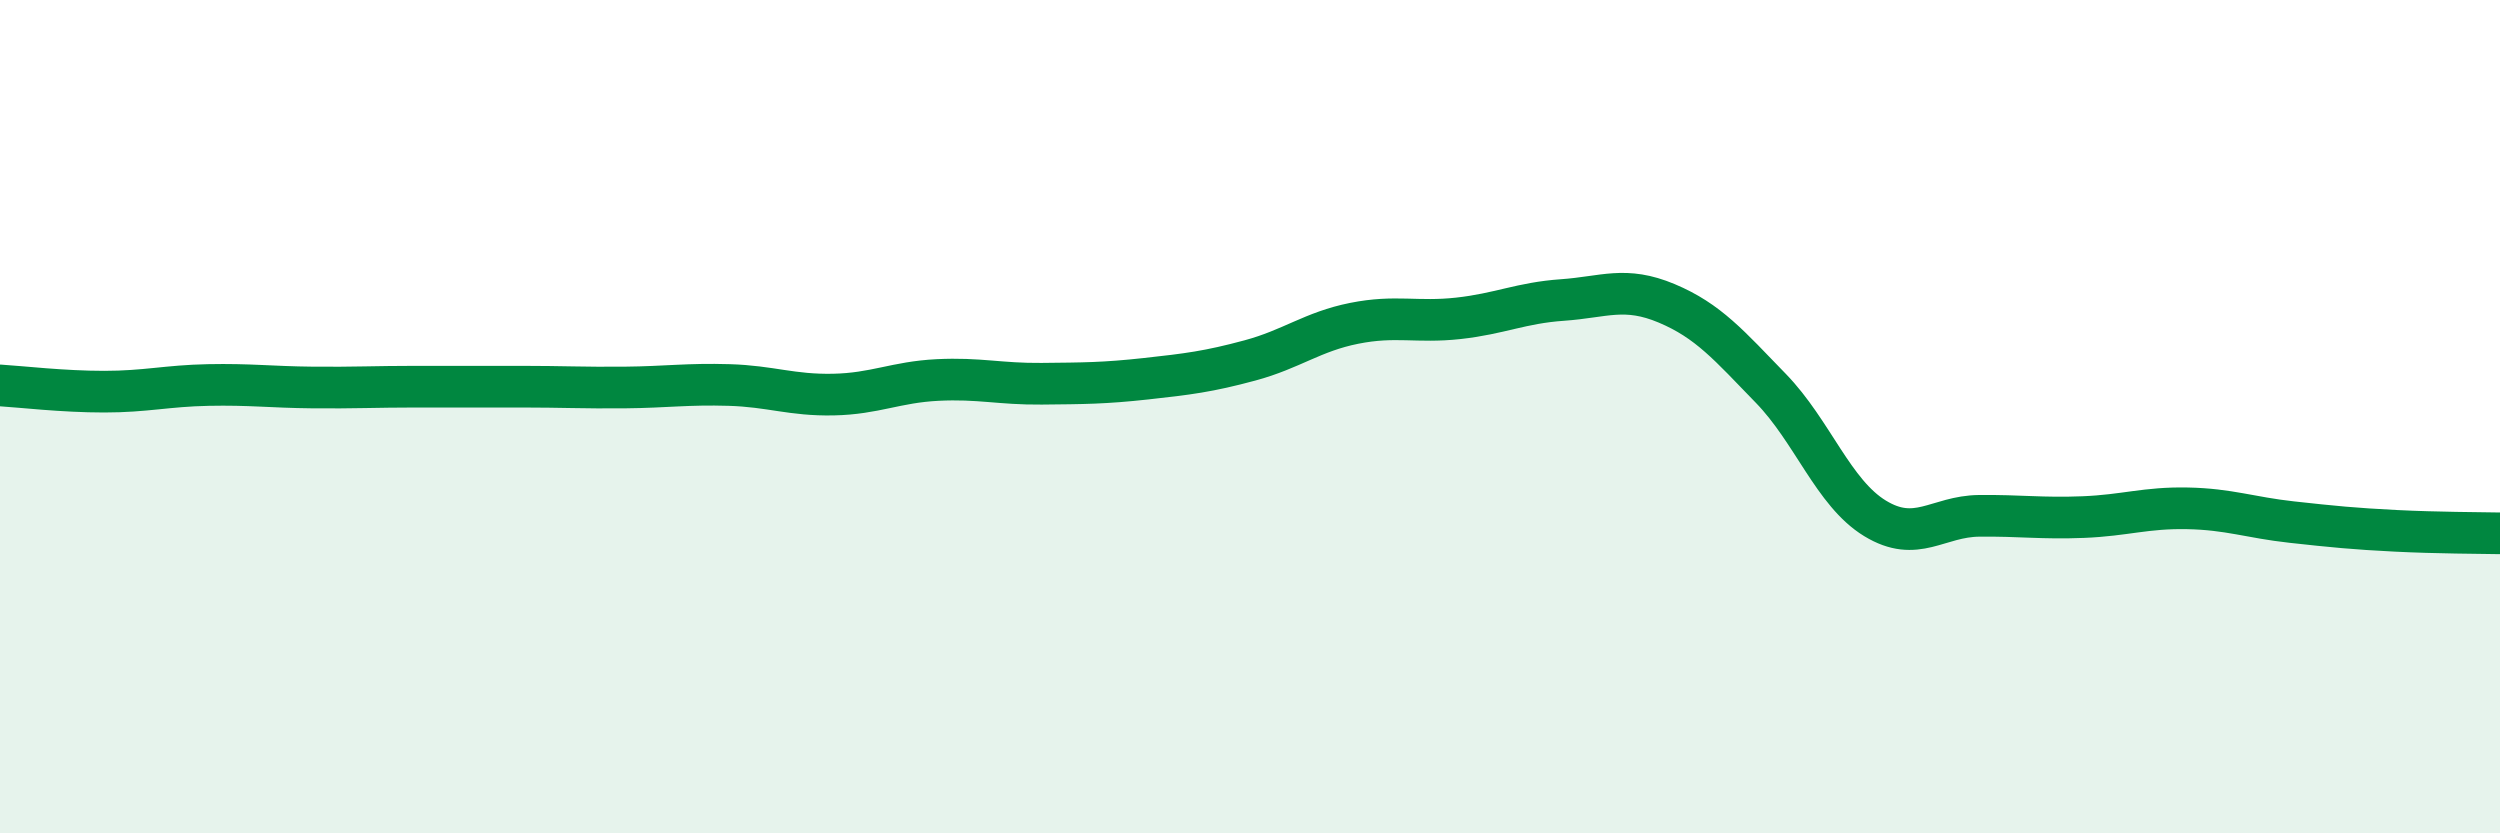 
    <svg width="60" height="20" viewBox="0 0 60 20" xmlns="http://www.w3.org/2000/svg">
      <path
        d="M 0,9.25 C 0.5,9.28 1.5,9.4 2.5,9.4 C 3.5,9.4 4,9.26 5,9.24 C 6,9.22 6.5,9.29 7.5,9.3 C 8.5,9.31 9,9.28 10,9.28 C 11,9.28 11.5,9.28 12.5,9.28 C 13.5,9.28 14,9.31 15,9.3 C 16,9.29 16.5,9.21 17.5,9.24 C 18.5,9.27 19,9.49 20,9.47 C 21,9.45 21.5,9.17 22.5,9.12 C 23.5,9.07 24,9.22 25,9.21 C 26,9.2 26.5,9.2 27.5,9.09 C 28.5,8.98 29,8.92 30,8.65 C 31,8.38 31.5,7.96 32.5,7.76 C 33.5,7.56 34,7.75 35,7.64 C 36,7.53 36.5,7.27 37.5,7.2 C 38.5,7.13 39,6.86 40,7.28 C 41,7.7 41.5,8.29 42.5,9.32 C 43.5,10.35 44,11.83 45,12.44 C 46,13.05 46.5,12.39 47.5,12.38 C 48.5,12.37 49,12.45 50,12.41 C 51,12.37 51.5,12.18 52.5,12.2 C 53.5,12.22 54,12.42 55,12.53 C 56,12.64 56.5,12.69 57.5,12.74 C 58.5,12.79 59.5,12.79 60,12.8L60 20L0 20Z"
        fill="#008740"
        opacity="0.1"
        stroke-linecap="round"
        stroke-linejoin="round"
      />
      <path
        d="M 0,9.25 C 0.5,9.28 1.5,9.4 2.5,9.4 C 3.5,9.4 4,9.26 5,9.24 C 6,9.22 6.5,9.29 7.5,9.3 C 8.5,9.31 9,9.28 10,9.28 C 11,9.28 11.5,9.28 12.5,9.28 C 13.5,9.28 14,9.31 15,9.3 C 16,9.29 16.5,9.21 17.5,9.24 C 18.5,9.27 19,9.49 20,9.47 C 21,9.45 21.5,9.17 22.5,9.12 C 23.5,9.07 24,9.22 25,9.21 C 26,9.2 26.5,9.2 27.5,9.09 C 28.5,8.98 29,8.92 30,8.65 C 31,8.38 31.5,7.96 32.5,7.76 C 33.5,7.56 34,7.75 35,7.64 C 36,7.53 36.5,7.27 37.5,7.2 C 38.5,7.13 39,6.86 40,7.28 C 41,7.7 41.5,8.29 42.5,9.32 C 43.5,10.35 44,11.83 45,12.44 C 46,13.05 46.5,12.39 47.5,12.38 C 48.5,12.37 49,12.45 50,12.41 C 51,12.37 51.5,12.18 52.5,12.2 C 53.5,12.22 54,12.42 55,12.53 C 56,12.64 56.5,12.69 57.5,12.74 C 58.5,12.79 59.5,12.79 60,12.8"
        stroke="#008740"
        stroke-width="1"
        fill="none"
        stroke-linecap="round"
        stroke-linejoin="round"
      />
    </svg>
  